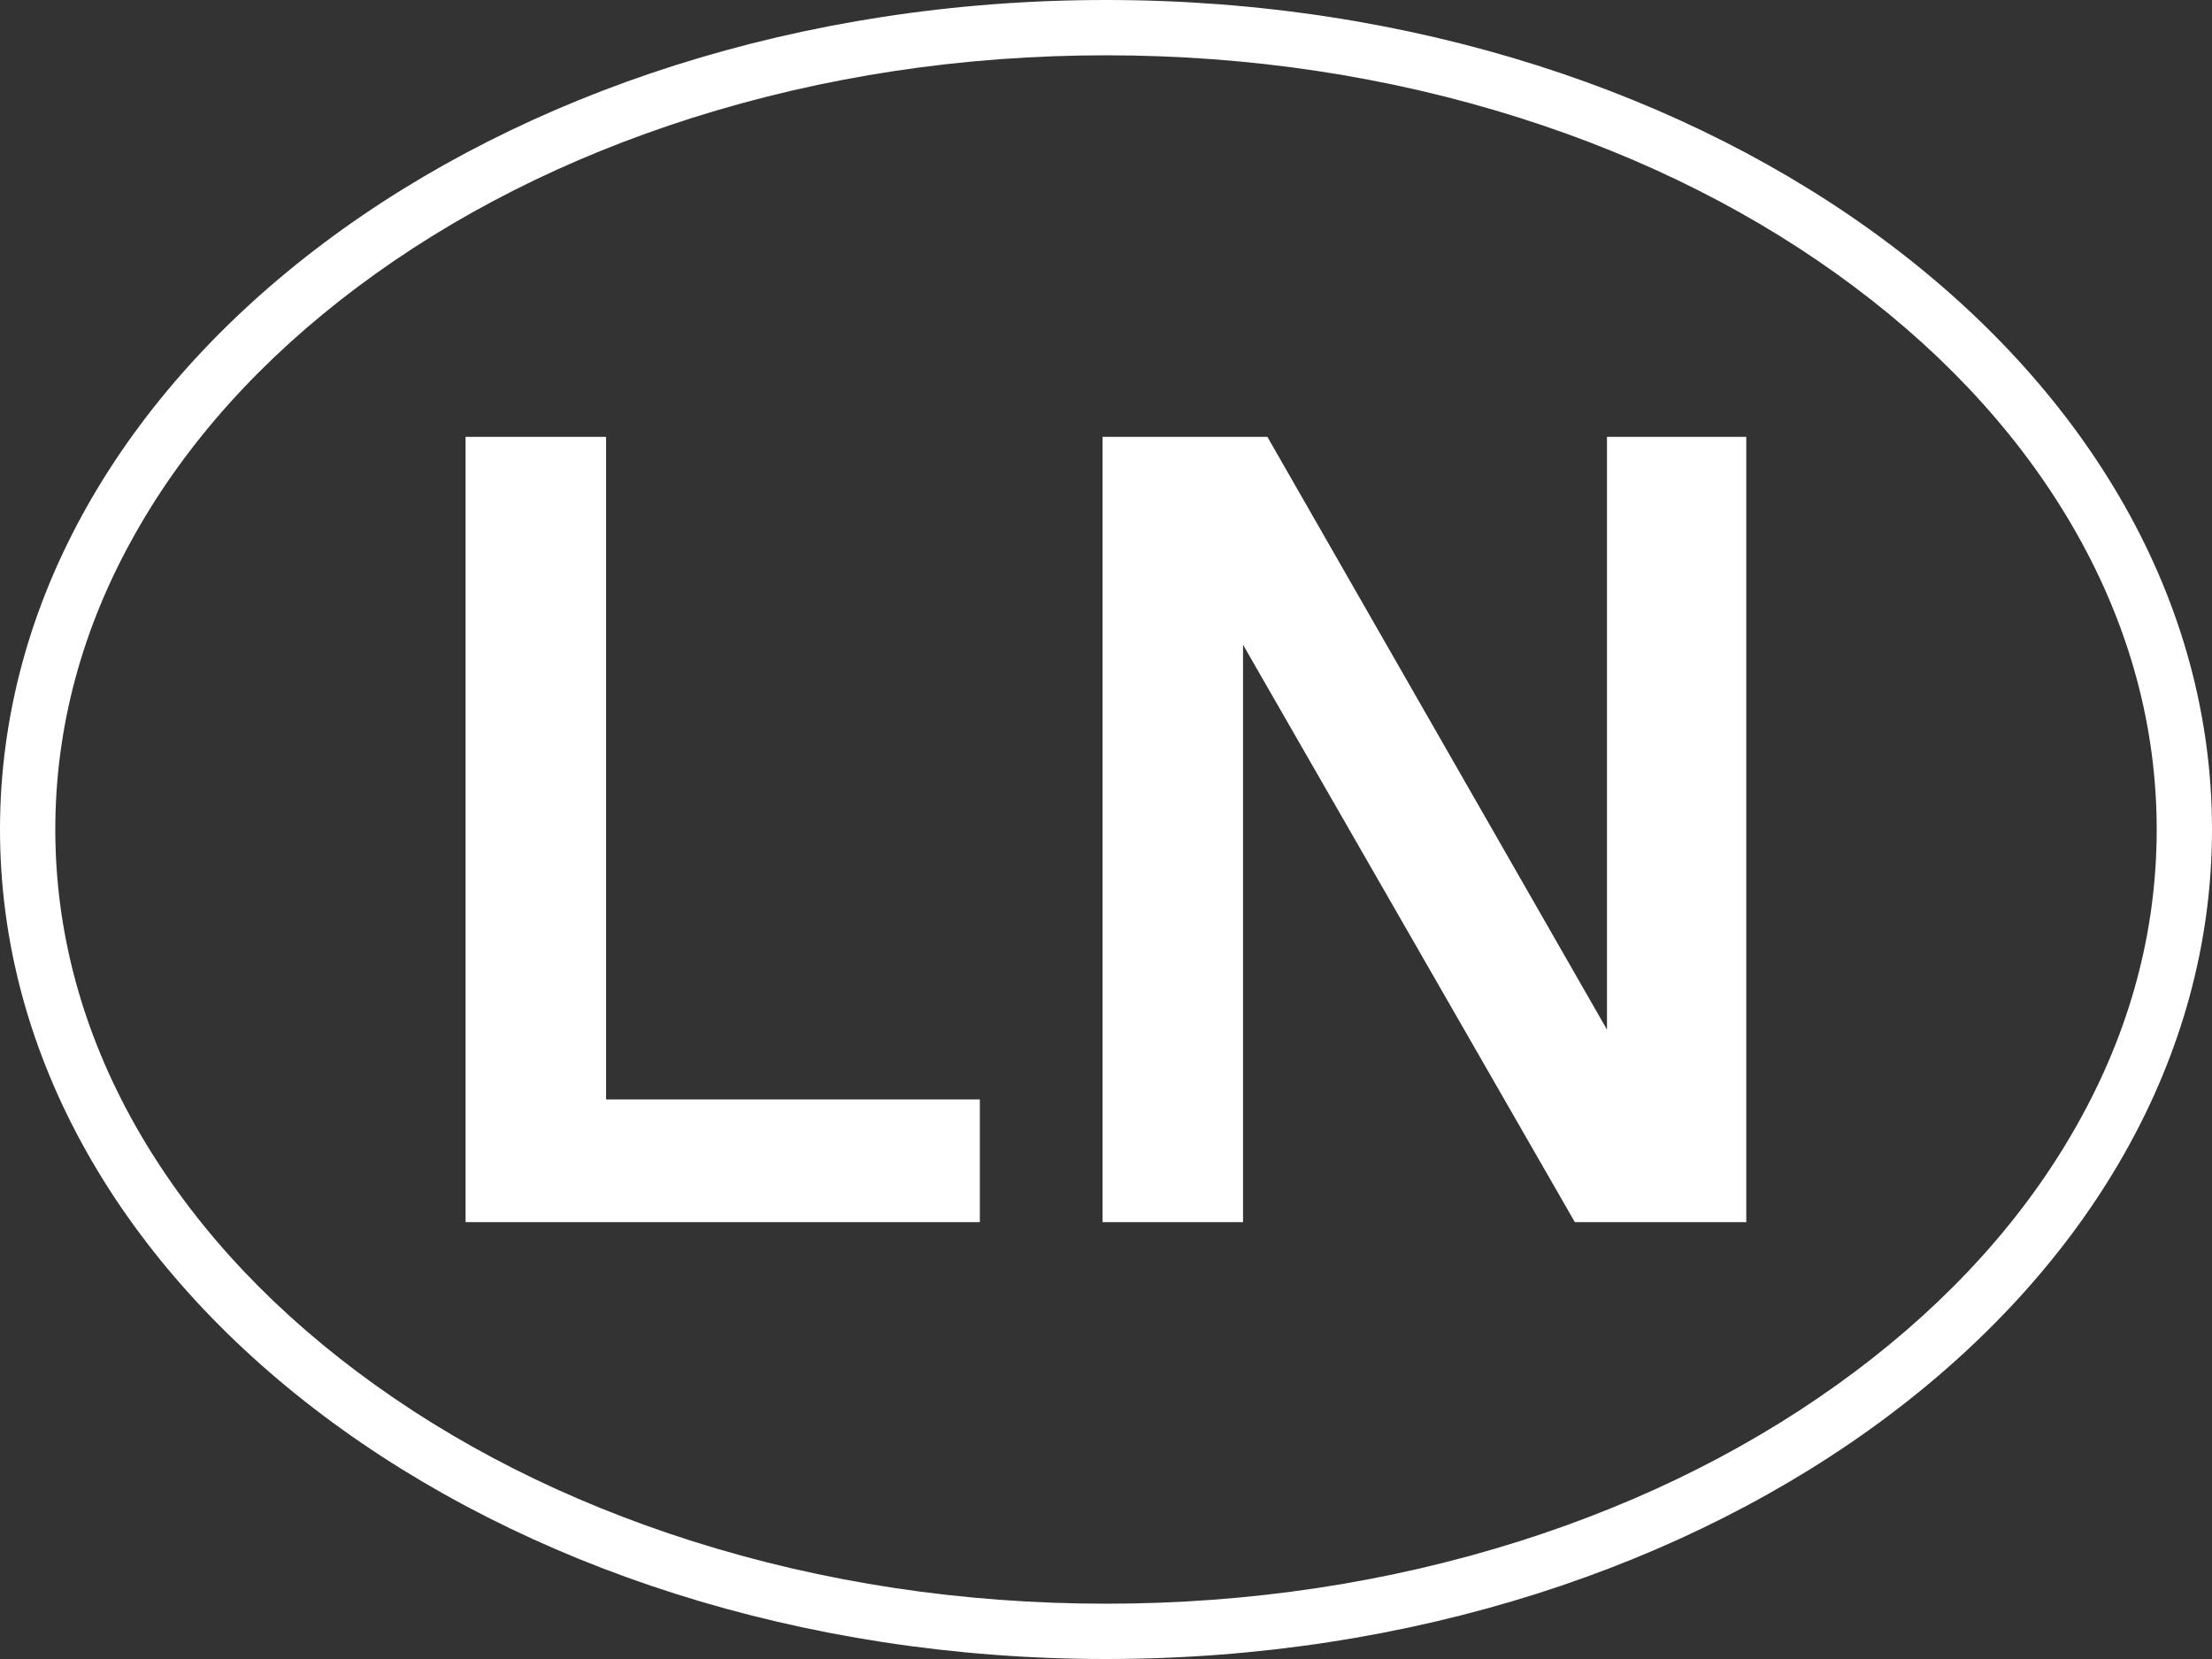 <svg width="128" height="96" viewBox="0 0 128 96" fill="none" xmlns="http://www.w3.org/2000/svg">
<rect x="0" y="0" width="128" height="96" fill="#333333" stroke="none"/>
<g clip-path="url(#clip0_79_7)">
<path d="M73.34 25.28L92.99 59.58V25.28H101.05V70.72H91.13L71.93 37.31V70.72H63.8V25.28H73.34Z" fill="white"/>
<path d="M64 3.2C72.31 3.2 80.37 4.42 87.94 6.82C95.22 9.13 101.74 12.42 107.33 16.62C112.85 20.76 117.17 25.56 120.18 30.89C123.24 36.32 124.8 42.08 124.8 48C124.8 53.92 123.25 59.68 120.18 65.11C117.18 70.44 112.85 75.24 107.33 79.38C101.74 83.57 95.22 86.87 87.94 89.18C80.36 91.58 72.31 92.8 64 92.8C55.69 92.8 47.63 91.58 40.06 89.18C32.78 86.87 26.26 83.58 20.67 79.38C15.15 75.24 10.83 70.44 7.82 65.11C4.76 59.68 3.2 53.92 3.2 48C3.2 42.08 4.75 36.32 7.82 30.89C10.82 25.56 15.15 20.76 20.67 16.62C26.26 12.43 32.78 9.13 40.06 6.82C47.64 4.42 55.69 3.2 64 3.2ZM64 0C28.65 0 0 21.49 0 48C0 74.51 28.65 96 64 96C99.35 96 128 74.51 128 48C128 21.49 99.35 0 64 0Z" fill="white"/>
<path d="M35.07 25.28V63.62H56.7V70.72H26.94V25.28H35.07Z" fill="white"/>
</g>
<defs>
<clipPath id="clip0_79_7">
<rect width="128" height="96" fill="white"/>
</clipPath>
</defs>
</svg>
